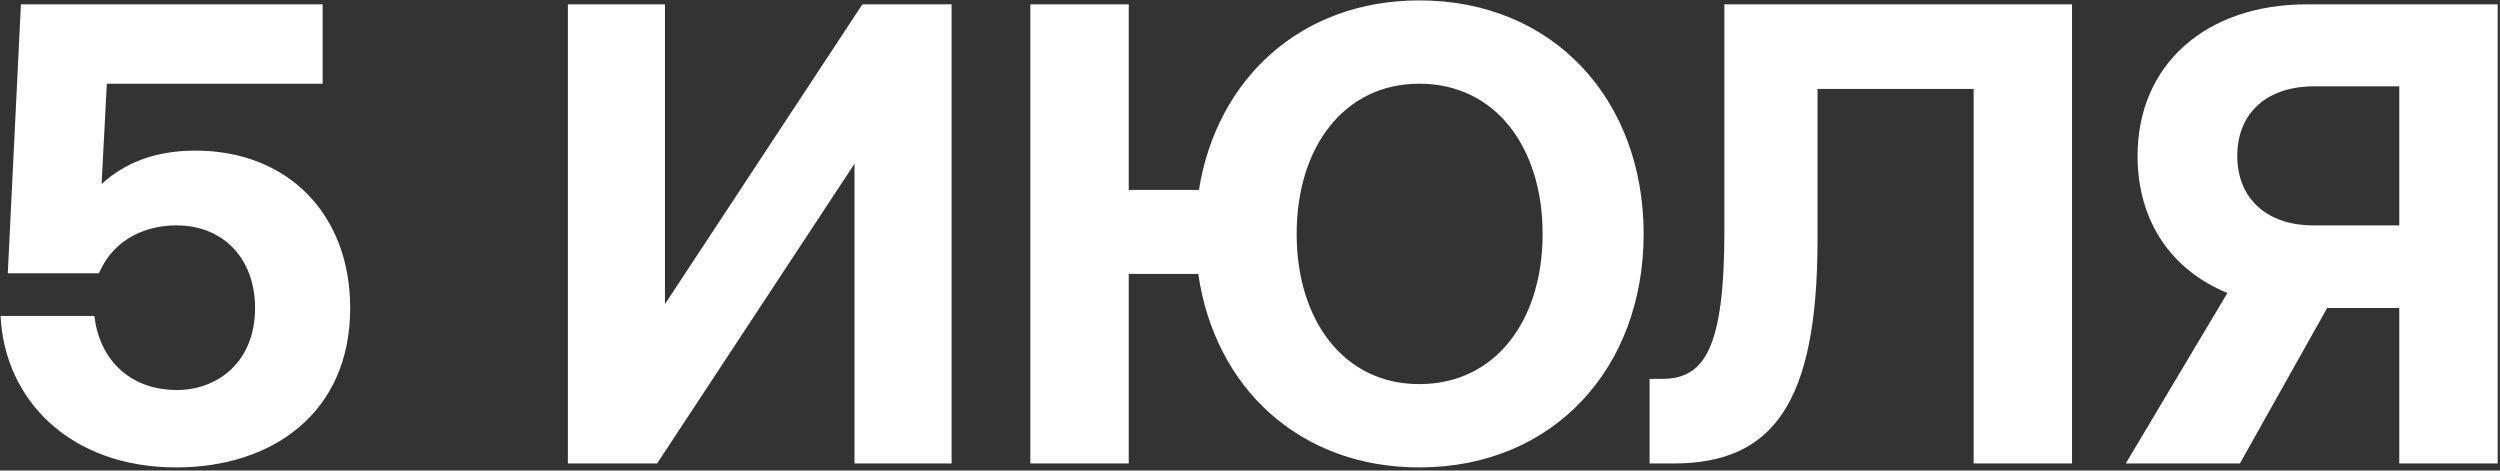 <?xml version="1.0" encoding="UTF-8"?> <svg xmlns="http://www.w3.org/2000/svg" width="712" height="134" viewBox="0 0 712 134" fill="none"><rect x="0" y="0" width="712" height="134" fill="#333333" stroke="none"/><path d="M55.646 42.894C81.986 42.894 99.732 61.014 99.732 87.727C99.732 117.803 77.316 133.121 50.229 133.121C19.966 133.121 1.285 113.88 0.165 89.969H26.878C28.186 101.737 36.405 111.078 50.415 111.078C61.811 111.078 72.645 103.232 72.645 87.727C72.645 73.903 63.865 64.189 50.229 64.189C42.943 64.189 32.856 66.992 28.186 77.826H2.219L5.956 1.236H91.886V23.839H30.427L28.933 52.421C35.471 46.443 44.064 42.894 55.646 42.894ZM187.137 132H161.731V1.236H189.379V86.606L245.607 1.236H271.013V132H243.366V46.63L187.137 132ZM404.22 0.115C442.516 0.115 468.108 28.509 468.108 66.618C468.108 104.726 442.516 133.121 404.22 133.121C370.035 133.121 345.937 110.33 341.267 78.013H321.465V132H293.444V1.236H321.465V54.102H341.453C346.497 22.532 370.408 0.115 404.22 0.115ZM404.22 109.396C425.89 109.396 439.34 91.276 439.34 66.618C439.34 41.959 425.89 23.839 404.22 23.839C382.738 23.839 369.288 41.959 369.288 66.618C369.288 91.276 382.738 109.396 404.22 109.396ZM476.532 132H469.807V107.902H473.356C485.312 107.902 491.103 99.496 491.103 65.871V1.236H590.11V132H562.089V25.334H517.629V68.299C517.629 115.187 504.74 132 476.532 132ZM656.975 1.236H711.335V132H683.314V87.727H662.766L637.921 132H605.416L634.371 83.43C618.306 76.892 608.779 62.882 608.779 44.388C608.779 18.422 628.207 1.236 656.975 1.236ZM658.843 64.189H683.314V24.587H659.03C645.58 24.587 637.173 32.245 637.173 44.388C637.173 56.53 645.58 64.189 658.843 64.189Z" fill="white"></path></svg> 